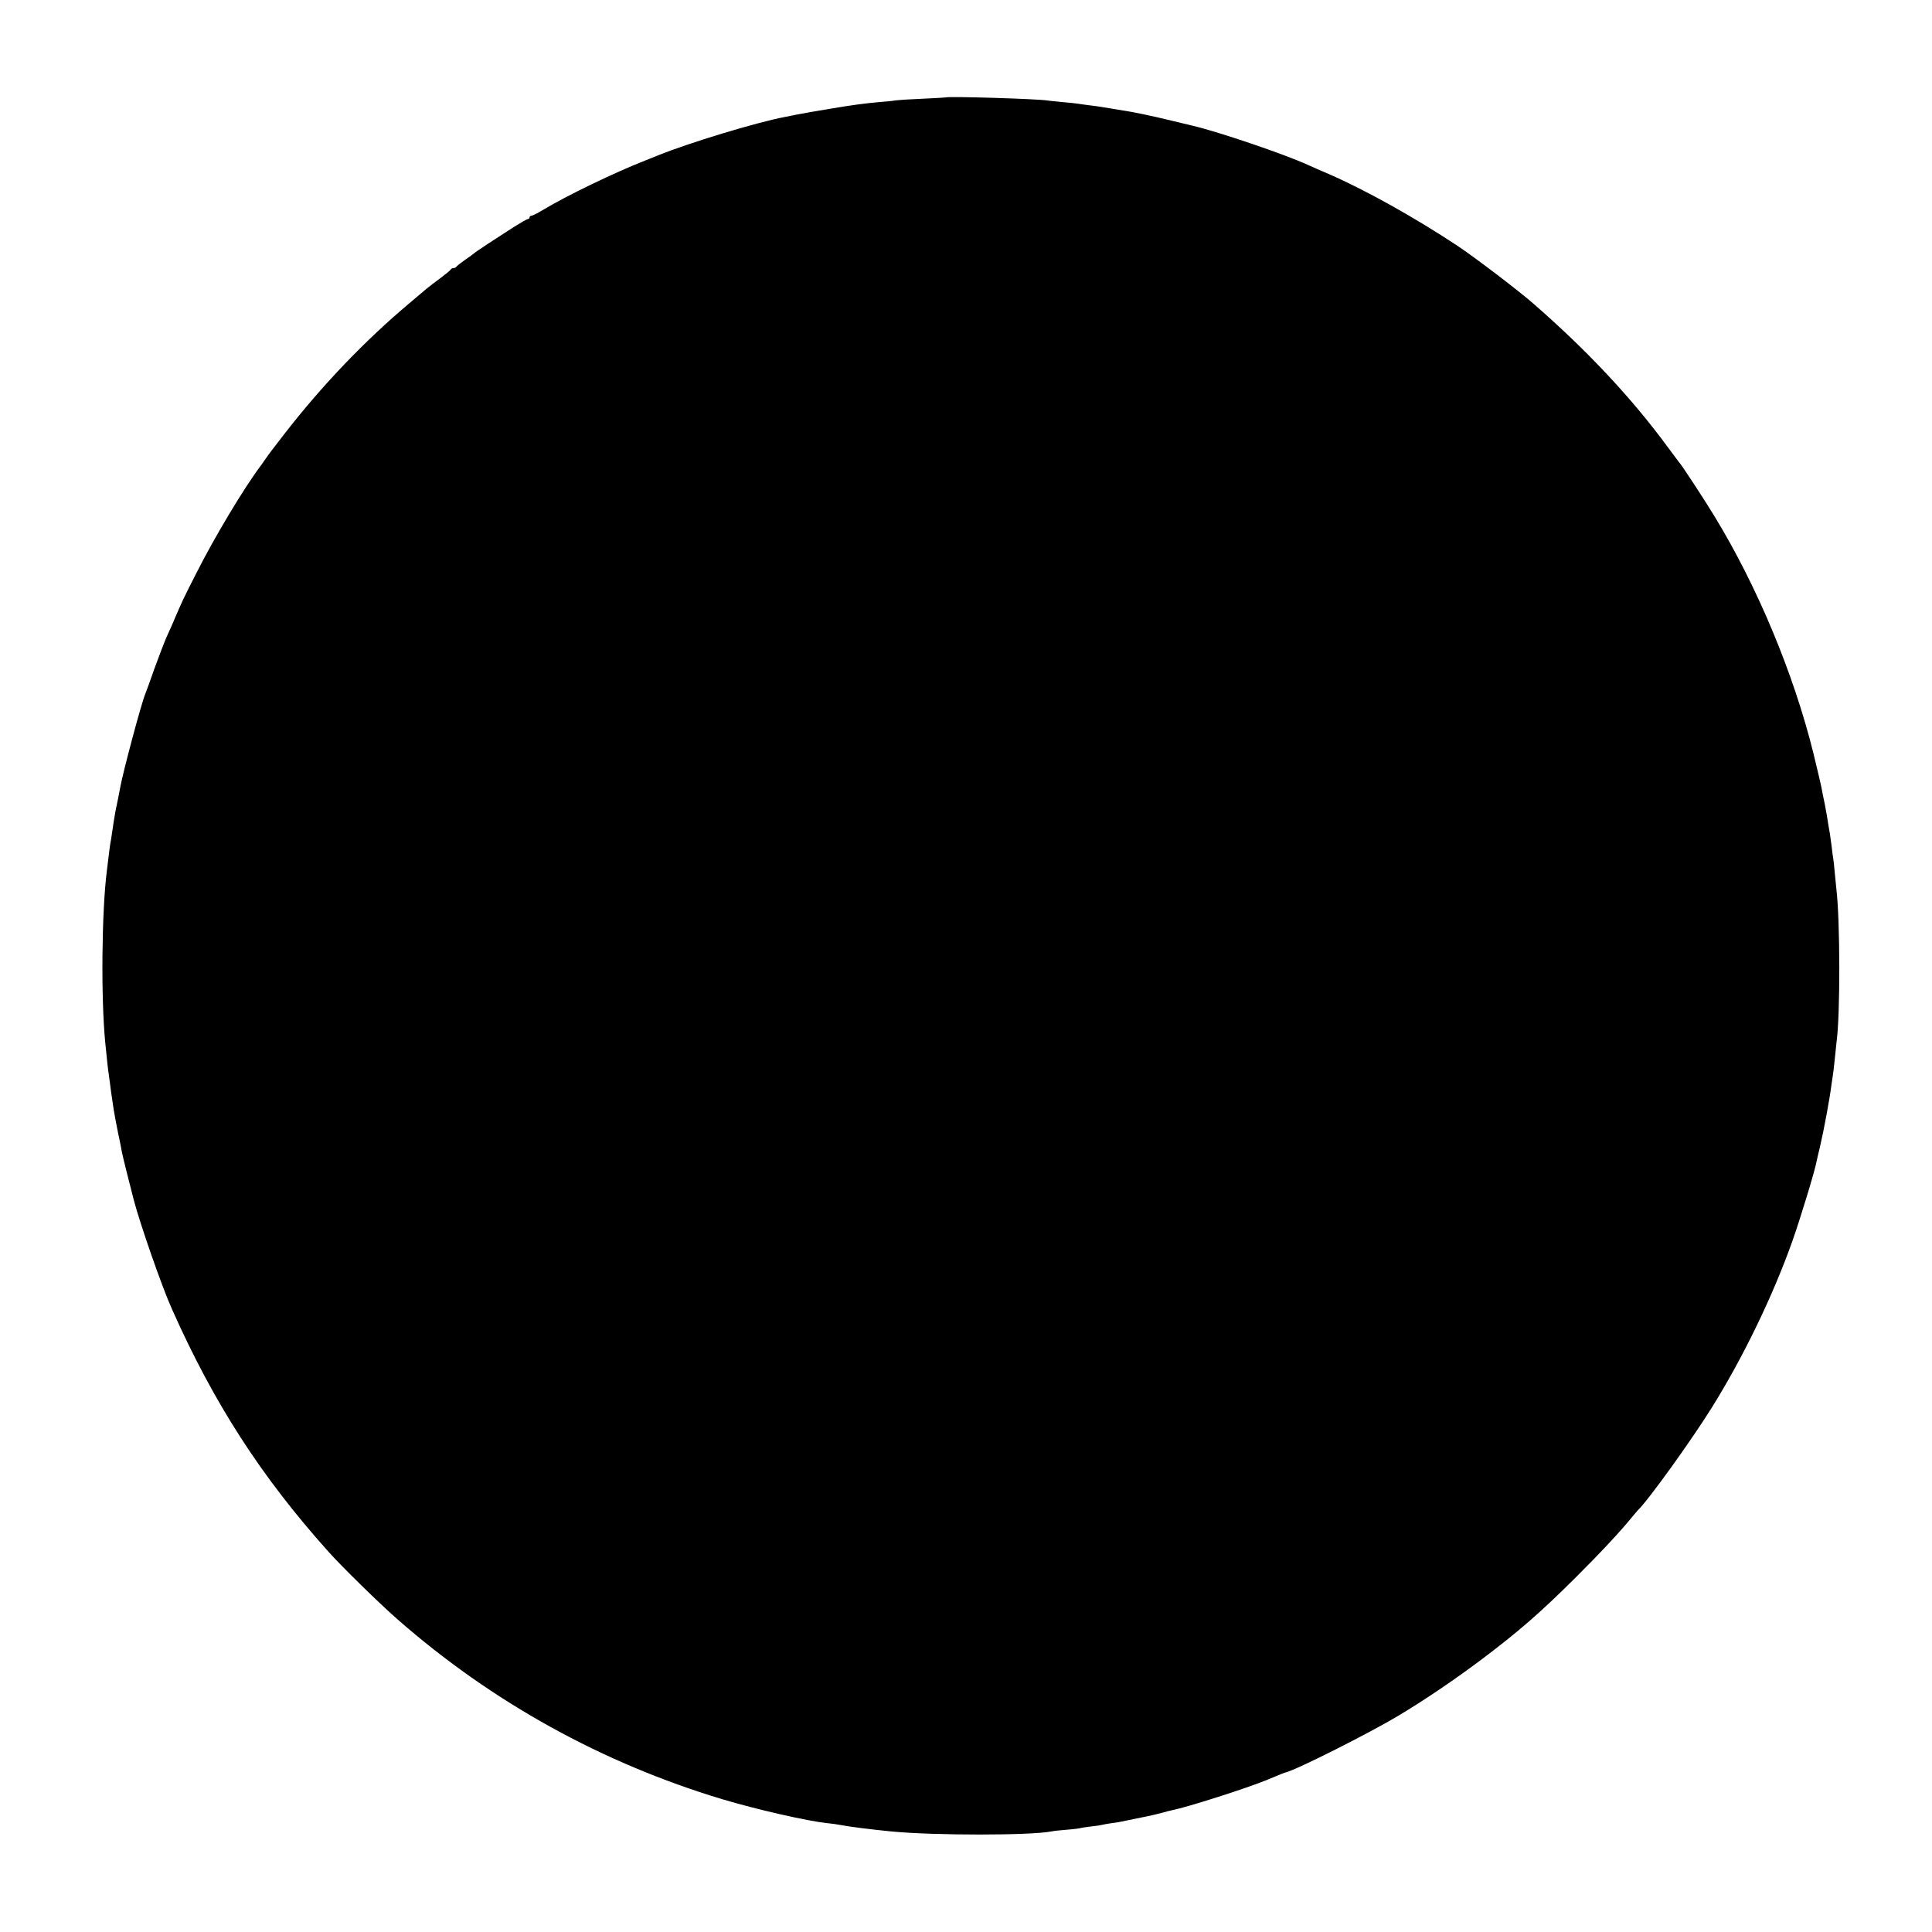 <?xml version="1.0" standalone="no"?>
<!DOCTYPE svg PUBLIC "-//W3C//DTD SVG 20010904//EN"
 "http://www.w3.org/TR/2001/REC-SVG-20010904/DTD/svg10.dtd">
<svg version="1.0" xmlns="http://www.w3.org/2000/svg"
 width="1182pt" height="1182pt" viewBox="0 0 1182 1182"
 preserveAspectRatio="xMidYMid meet">
<g transform="translate(0,1182) scale(0.1,-0.1)"
fill="#000000" stroke="none">
<path d="M5787 11224 c-1 -1 -65 -4 -142 -8 -77 -3 -151 -8 -165 -10 -14 -3
-56 -7 -95 -10 -101 -9 -173 -19 -310 -42 -119 -20 -131 -22 -195 -34 -30 -6
-66 -13 -80 -16 -174 -33 -588 -159 -775 -235 -11 -4 -45 -18 -75 -30 -196
-77 -481 -215 -631 -305 -31 -19 -62 -34 -68 -34 -6 0 -11 -4 -11 -10 0 -5 -4
-10 -10 -10 -5 0 -42 -21 -82 -46 -108 -69 -242 -157 -248 -164 -3 -3 -27 -21
-55 -40 -27 -19 -51 -38 -53 -42 -2 -4 -10 -8 -17 -8 -7 0 -15 -4 -17 -8 -1
-5 -30 -28 -63 -53 -33 -24 -71 -54 -85 -65 -14 -12 -61 -52 -105 -89 -273
-229 -535 -503 -766 -801 -52 -67 -101 -131 -109 -144 -8 -12 -22 -32 -31 -44
-105 -139 -288 -444 -400 -667 -78 -153 -85 -169 -125 -262 -13 -32 -37 -86
-53 -120 -15 -34 -49 -123 -76 -197 -26 -74 -51 -144 -56 -155 -23 -53 -137
-480 -153 -570 -5 -28 -20 -104 -30 -150 -4 -19 -13 -79 -22 -140 -2 -16 -6
-41 -9 -55 -2 -14 -7 -47 -10 -75 -3 -27 -8 -68 -11 -90 -32 -250 -37 -780
-10 -1055 9 -93 18 -176 21 -190 1 -8 6 -42 10 -75 4 -32 9 -68 11 -79 2 -11
6 -38 9 -61 3 -22 15 -85 26 -140 12 -55 23 -111 25 -125 6 -30 45 -186 72
-290 40 -152 172 -531 233 -667 257 -578 545 -1025 959 -1487 80 -90 313 -318
425 -416 577 -505 1250 -877 1985 -1098 210 -63 523 -134 640 -146 30 -3 66
-8 80 -11 48 -10 191 -28 315 -40 261 -25 845 -25 976 0 13 3 58 8 99 11 41 3
78 8 81 10 3 1 30 6 60 9 30 3 61 8 69 10 8 2 33 7 55 10 48 6 50 7 185 35 58
11 119 26 136 31 17 5 42 12 55 14 91 18 456 134 584 187 84 35 99 41 110 44
67 16 515 242 690 347 168 101 339 217 510 345 223 168 358 285 571 497 148
147 280 288 350 375 16 19 31 37 34 40 63 59 331 432 457 635 190 306 370 678
488 1010 48 135 138 430 149 490 2 11 11 50 20 86 25 107 62 307 71 384 3 22
7 49 9 60 2 11 7 54 11 95 4 41 9 89 11 105 23 166 22 744 -1 935 -2 19 -6 64
-10 100 -3 36 -7 75 -9 85 -2 11 -7 45 -10 76 -4 31 -9 67 -11 80 -3 13 -7 41
-11 64 -3 22 -12 74 -20 115 -9 41 -18 88 -21 105 -3 16 -25 110 -49 208 -121
488 -344 1022 -607 1452 -57 94 -190 297 -209 320 -5 5 -38 51 -75 100 -219
298 -488 586 -818 874 -92 81 -361 286 -471 359 -259 171 -553 336 -784 437
-47 20 -104 45 -128 56 -147 67 -546 202 -702 239 -19 5 -75 18 -125 30 -49
12 -99 23 -110 26 -11 2 -40 8 -65 14 -25 5 -58 12 -75 15 -16 3 -68 11 -115
19 -47 8 -109 18 -139 21 -30 4 -63 8 -73 10 -11 2 -53 7 -94 10 -42 4 -84 8
-95 10 -53 10 -612 27 -622 19z"/>
</g>
</svg>
